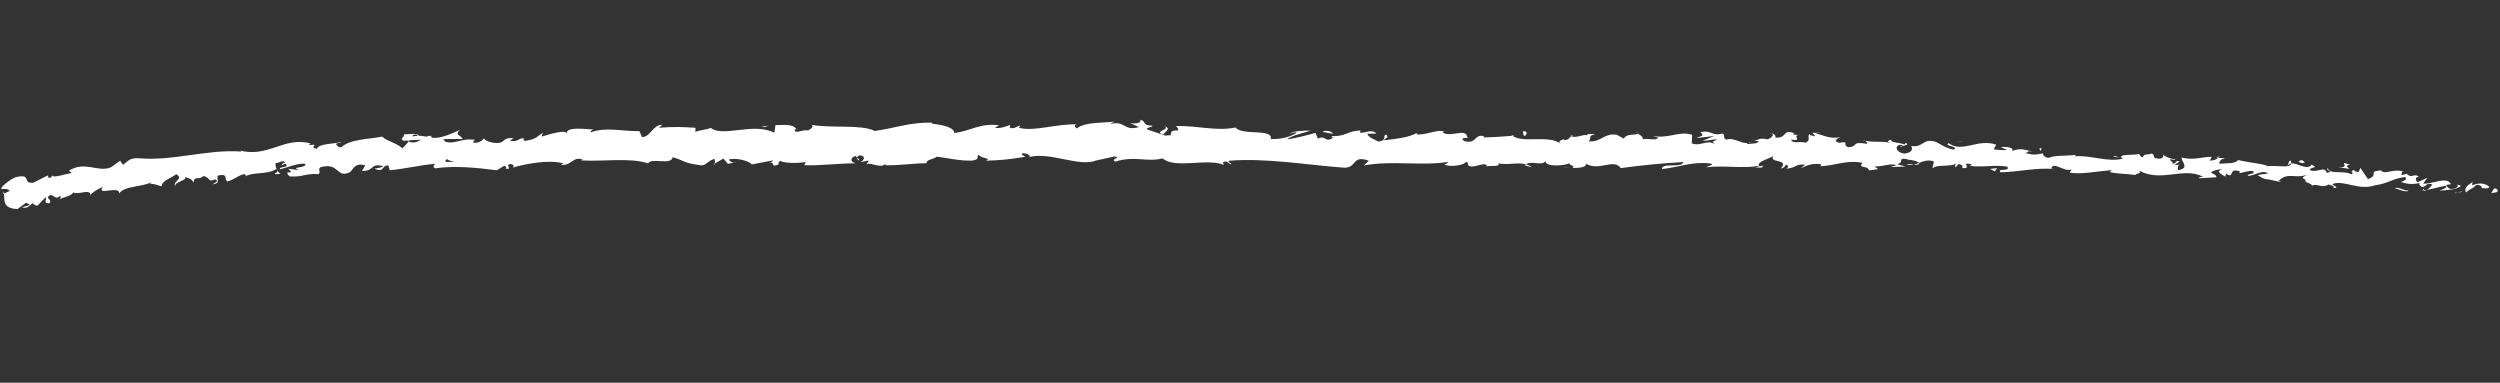 <svg width="516" height="79" viewBox="0 0 516 79" fill="none" xmlns="http://www.w3.org/2000/svg">
<rect x="0" y="0" width="516" height="79" fill="#333333" stroke="none"/>
<g clip-path="url(#clip0_1_7944)">
<path d="M515.356 39.669C515.643 39.429 515.522 38.84 514.771 38.911L514.185 39.869L515.356 39.669Z" fill="white"/>
<path d="M510.435 37.575C509.53 38.007 508.472 38.791 508.99 39.723C509.91 38.823 510.101 39.229 511.098 38.155C511.853 38.079 512.383 38.539 512.238 38.896C512.516 38.659 513.384 39.177 513.825 38.58C512.896 37.764 511.663 37.669 510.342 38.23C510.08 37.998 510.358 37.753 510.435 37.575Z" fill="white"/>
<path d="M437.461 32.493L437.927 32.633C437.804 32.564 437.644 32.519 437.461 32.493Z" fill="white"/>
<path d="M392.189 30.288C392.533 30.278 392.681 30.181 392.705 30.093C392.383 30.148 392.118 30.198 392.189 30.288Z" fill="white"/>
<path d="M384.488 28.947C384.653 28.984 384.793 29.003 384.941 29.03C384.772 28.933 384.596 28.878 384.488 28.947Z" fill="white"/>
<path d="M437.461 32.493L436.264 32.132C436.165 32.45 436.876 32.397 437.461 32.493Z" fill="white"/>
<path d="M500.24 39.406C500.495 39.372 500.711 39.289 500.912 39.18C500.704 39.212 500.5 39.236 500.289 39.251C500.277 39.302 500.265 39.348 500.24 39.406Z" fill="white"/>
<path d="M457.458 32.56L457.825 32.573C457.94 32.466 458.048 32.332 458.148 32.186L457.458 32.56Z" fill="white"/>
<path d="M472.784 33.132C472.441 33.078 472.28 33.908 472.13 34.269C472.342 33.934 472.606 33.781 472.914 33.73C472.925 33.573 472.891 33.379 472.788 33.133L472.784 33.132Z" fill="white"/>
<path d="M496.991 35.832L497.426 35.739C497.313 35.769 497.123 35.79 496.991 35.832Z" fill="white"/>
<path d="M446.498 31.9C446.477 31.775 446.429 31.665 446.369 31.597C446.362 31.703 446.414 31.805 446.498 31.9Z" fill="white"/>
<path d="M18.71 40.332C18.714 40.273 18.686 40.237 18.681 40.185C18.61 40.283 18.593 40.346 18.71 40.332Z" fill="white"/>
<path d="M0.619 40.053L0.845 39.95C0.83 39.791 0.816 39.632 0.775 39.484L0.619 40.053Z" fill="white"/>
<path d="M370.357 27.464C370.387 27.474 370.395 27.475 370.421 27.481C370.795 27.396 370.584 27.407 370.357 27.464Z" fill="white"/>
<path d="M240.305 26.048C241.775 26.8 237.906 27.007 240.12 27.841C239.916 27.511 242.14 26.535 240.305 26.048Z" fill="white"/>
<path d="M499.85 39.276C499.645 39.275 499.435 39.268 499.222 39.249C499.506 39.29 499.698 39.3 499.85 39.276Z" fill="white"/>
<path d="M240.124 27.841L240.123 27.849L240.354 27.93C240.257 27.893 240.207 27.872 240.124 27.845L240.124 27.841Z" fill="white"/>
<path d="M337.713 27.149C337.775 27.298 337.905 27.414 338.039 27.521C338.027 27.435 337.958 27.328 337.713 27.149Z" fill="white"/>
<path d="M361.993 28.928L361.393 28.8C361.627 28.885 361.822 28.916 361.993 28.928Z" fill="white"/>
<path d="M325.066 28.053C324.741 27.983 324.633 27.864 324.184 27.97C324.224 28.011 324.265 28.044 324.319 28.073C324.481 27.961 324.699 27.912 325.066 28.049L325.066 28.053Z" fill="white"/>
<path d="M311.927 27.838C311.995 27.903 312.086 27.952 312.168 28.013C312.297 28.001 312.453 27.986 312.586 27.974L311.931 27.838L311.927 27.838Z" fill="white"/>
<path d="M57.873 35.9C57.576 35.679 57.383 35.431 57.233 35.181C57.467 35.765 55.563 36.076 57.873 35.9Z" fill="white"/>
<path d="M500.26 38.938C500.172 39.145 500.054 39.243 499.85 39.276C500 39.274 500.147 39.267 500.289 39.255C500.332 39.135 500.349 39.016 500.26 38.938Z" fill="white"/>
<path d="M324.407 34.652L322.326 34.494C322.907 34.586 323.662 34.639 324.407 34.652Z" fill="white"/>
<path d="M151.924 33.441L151.445 33.548C151.629 33.561 151.797 33.539 151.924 33.441Z" fill="white"/>
<path d="M316.138 34.514C315.769 34.21 315.378 34.034 314.975 33.916C314.889 33.982 314.787 34.031 314.728 34.129L316.138 34.518L316.138 34.514Z" fill="white"/>
<path d="M57.225 35.168L57.23 35.177C57.23 35.177 57.23 35.173 57.225 35.168Z" fill="white"/>
<path d="M43.763 38.046C45.719 37.906 44.594 36.897 44.962 36.231C47.285 35.745 46.111 36.96 46.951 37.463C48.389 37.068 49.443 35.977 50.542 35.947C50.637 36.124 50.852 36.178 50.617 36.417C52.116 35.455 55.219 36.086 56.974 34.907C57.113 34.998 57.188 35.088 57.225 35.168C56.903 34.633 56.826 34.073 56.867 33.674C57.754 33.613 58.482 32.895 58.849 33.599C58.304 33.604 58.27 33.896 58.031 34.136L58.943 33.777C59.83 34.769 57.692 34.197 57.733 34.964C59.525 34.53 61.602 33.583 63.005 33.818C63.338 34.818 59.769 34.296 61.667 35.115L59.5 34.827C61.217 36.339 58.191 34.783 59.779 36.413C62.615 36.582 62.912 35.757 65.742 35.938C66.353 35.354 65.5 35.115 66.111 34.53C70.089 33.374 69.359 36.955 72.263 35.511C73.007 34.812 73.26 33.523 75.387 34.133L74.705 35.297C77.451 35.327 76.221 33.606 79.123 34.292C78.623 34.756 76.974 34.735 77.394 34.858C79.285 35.707 78.694 34.172 80.125 34.127L80.453 35.132C83.373 34.896 86.576 34.083 89.815 33.814C89.644 34.118 89.097 34.451 89.866 34.744C93.939 34.133 98.594 34.642 102.55 35.145L104.033 34.232C104.385 34.231 104.693 34.611 104.316 34.79C105.86 35.081 104.381 34.231 105.113 33.873C105.985 33.788 106.28 34.347 105.734 34.624C108.427 33.81 113.42 32.866 116.3 33.737L115.749 34.01C117.983 34.32 118.219 32.164 120.3 32.941L119.907 33.106C124.745 33.384 130.065 32.476 133.773 33.721C134.45 32.441 138.562 34.21 138.84 32.445C141.612 33.275 140.83 33.6 144.72 34.128C145.758 34.192 146.248 33.006 147.527 32.805L147.574 33.722L149.298 32.732L150.243 33.819L151.444 33.565C150.963 33.519 150.421 33.169 150.487 32.901C152.362 32.456 155.078 33.469 155.131 33.943L159.563 33.1C159.468 33.469 158.725 33.609 158.142 33.855C160.5 32.88 158.585 34.816 160.748 33.926C160.454 33.722 160.898 33.377 160.946 33.188C162.036 33.725 164.502 33.71 166.325 33.458L165.984 34.096C169.281 34.224 172.93 33.723 176.628 33.7C175.297 33.419 175.593 32.317 176.677 32.201L177.12 33.167C177.814 32.558 175.983 32.81 177.416 32.061C178.798 32.157 178.355 33.155 177.565 33.48L179.24 33.127C179.34 33.416 178.948 33.572 178.849 33.945C179.53 33.336 181.758 34.891 182.741 33.833L182.837 34.121C186.534 34.098 188.21 33.733 191.22 33.675C191.274 32.838 192.454 33.018 193.346 32.334C195.562 32.591 198.025 33.237 200.693 33.155C202.566 32.731 201.236 32.442 202.077 31.941C202.221 32.703 204.885 32.62 203.504 33.176C206.704 33.038 207.594 33.006 211.639 32.367C211.197 32.058 210.705 31.922 210.959 31.662C211.693 31.534 212.631 31.975 212.528 32.343L212.333 32.424C216.879 31.244 222.828 34.643 226.447 33.048L226.244 33.128L229.998 32.302C231.725 32.435 228.963 32.874 230.238 33.347C234.288 32.077 236.634 33.538 239.969 32.692C242.544 34.933 249.127 32.572 252.605 34.032L252.406 33.502C253.308 32.989 253.495 33.812 254.155 33.935C254.064 33.524 253.181 33.453 253.742 33.168C261.371 32.583 269.482 34.013 277.291 34.602C280.147 34.776 278.94 31.874 282.535 33.184L281.503 34.158C287.287 33.047 293.303 34.325 298.963 33.402C298.621 33.622 298.609 33.92 298.057 33.907C299.24 34.642 302.47 34.015 302.498 33.432C303.375 33.514 302.692 33.962 303.232 34.269C304.424 34.71 306.251 33.404 306.874 34.126C306.981 34.245 306.532 34.354 306.314 34.403C307.101 34.07 309.948 34.55 309.214 33.714C311.327 34.143 313.278 33.413 314.961 33.932C316.079 33.029 318.583 34.437 318.956 33.14C318.781 34.485 322.653 34.291 324.008 33.677C323.552 34.076 325.165 34.12 324.629 34.672C326.159 34.685 327.567 34.468 327.312 33.767C330.097 35.443 333.002 32.594 334.549 34.696C339.107 34.071 343.324 33.675 347.421 33.449C347.242 34.789 342.9 33.483 343.041 34.897C346.932 34.431 349.196 33.321 353.035 33.739C354.027 33.949 352.455 34.309 352.113 34.528C355.999 34.078 359.602 34.855 363.068 34.219C363.059 34.342 362.678 34.469 362.324 34.563C363.003 34.538 363.897 34.806 363.837 34.191L363.171 34.341C362.107 33.426 365.919 32.561 366.055 32.097C364.854 33.814 369.448 32.629 367.556 34.793C368.004 34.692 368.577 34.416 368.485 34.004C369.145 34.14 369.351 34.385 368.663 34.832C371.104 34.567 370.26 33.893 372.462 33.966C372.446 34.264 371.997 34.365 371.759 34.707C372.89 34.163 374.031 33.615 375.887 33.916C375.772 34.091 375.979 34.328 375.423 34.31C378.626 34.303 380.922 32.927 384.416 33.603C383.342 34.855 385.597 34.065 385.75 35.181L387.647 34.913L386.906 34.349C388.56 34.422 390.046 33.659 391.457 34.07L390.215 34.486L393.323 34.375L391.581 33.895C393.272 33.377 391.448 32.481 393.638 32.865C393.185 32.965 395.293 32.934 396.133 33.615L396.128 33.615C396.957 33.289 397.813 32.943 399.026 33.259C399.33 33.626 398.73 34.48 398.928 34.724C399.767 33.823 402.808 34.594 403.866 33.636C403.516 33.859 403.479 34.441 403.587 34.563L404.289 33.832C405.047 34.098 405.154 34.221 405.015 34.681C407.315 34.897 404.33 33.245 407.047 33.943C406.829 33.996 406.928 34.114 406.48 34.211C409.216 34.633 411.803 33.934 414.313 34.4C415.017 35.546 412.1 34.591 412.915 35.566C416.559 35.501 420.496 34.512 424.01 34.907L423.36 34.76C423.911 33.198 425.952 35.641 427.762 34.965C427.321 35.066 427.157 35.819 427.281 35.648C429.683 36 432.226 35.435 435.898 35.103L435.43 35.488C436.836 35.911 439.164 35.861 440.69 36.112C441.162 35.727 442.038 35.831 441.528 35.219C446.163 37.733 450.608 34.373 454.723 36.479C454.222 36.461 453.51 36.782 453.911 36.802L457.502 36.584C457.251 35.883 457.053 36.147 456.325 35.579C456.798 35.19 457.82 34.92 458.705 34.956C457.075 35.342 458.671 36.064 459.345 36.474C459.24 36.257 459.487 36.035 459.438 35.819C461.25 37.127 459.813 34.44 462.328 35.389L462.174 35.745C463.136 35.608 464.041 35.171 465.063 35.324C465.452 36.141 464.029 35.644 463.932 36.299C465.379 36.324 466.853 34.928 468.127 35.786C467.5 35.977 466.62 35.937 465.993 36.127C467.377 37.133 467.551 36.902 468.601 37.099L468.5 37.075L470.927 37.616L470.317 37.33C472.227 35.343 474.018 37.133 476.523 35.891C474.092 37.061 476.095 36.616 475.869 37.51C476.48 37.791 477.413 38.117 477.131 38.358C478.318 37.685 479.026 39.024 480.703 38.04C480.76 38.334 481.932 38.126 481.637 38.843C483.144 38.688 481.309 38.321 481.454 37.964C483.813 37.092 486.819 39.419 490.207 38.243C493.099 37.839 493.676 36.885 496.363 36.544C497.236 37.057 495.571 37.56 495.571 37.56C496.994 38.065 498.088 38.047 499.466 37.785C499.175 38.025 499.45 38.254 499.846 38.601C500.945 38.584 500.633 37.585 502.051 38.09C501.785 38.4 501.441 38.901 500.898 39.196C502.202 38.997 503.504 38.524 504.851 38.337C505.179 38.863 504.003 39.059 503.514 39.366C505.025 39.22 507.425 39.114 507.929 38.343L506.984 38.004C507.533 37.995 507.226 38.708 506.814 38.833C505.493 39.389 504.975 38.456 504.919 38.158L505.88 38.025C504.996 36.268 502.047 38.094 500.14 37.888L501.004 36.693L498.989 37.615C498.588 37.271 498.338 36.562 499.295 36.429C497.954 35.742 498.055 36.803 496.915 36.057C496.791 35.942 496.855 35.887 496.978 35.844L495.619 36.142C495.893 35.896 495.441 35.254 496.257 35.478C493.889 34.634 492.331 36.198 491.474 35.212L491.68 35.145C488.319 35.384 491.309 36.037 488.753 36.968L487.183 34.643L486.808 35.534C486.464 35.484 485.785 35.382 485.93 35.025C484.618 35.586 486.129 35.431 485.353 35.983C483.736 35.076 480.762 36.149 480.462 34.681C479.833 35.341 482.023 35.289 480.229 35.684C479.799 34.101 478.168 35.852 476.692 35.062C477.197 34.282 478.612 34.778 477.132 33.987C476.153 35.301 474.196 33.547 472.904 33.742C472.79 34.823 470.104 34.059 467.942 34.313C468.096 33.957 463.938 33.521 461.961 33.033L462.029 32.854C461.594 33.925 459.544 33.632 458.036 33.791C458.125 33.14 458.408 32.895 459.232 32.637L457.821 32.581C457.471 32.915 457.027 33.085 456.107 33.17L456.498 32.369C454.623 32.332 452.677 33.169 450.292 32.516C450.124 33.272 452.119 34.722 449.544 35.122C449.466 34.707 449.404 33.998 450.078 33.858C449.856 33.902 449.285 34.165 448.853 33.973L449.901 33.325C448.815 32.971 449.301 33.88 448.425 33.776C448.466 33.19 447.792 33.327 447.939 32.867C448.166 32.819 448.696 33.142 449.041 32.928C448.057 32.778 446.872 32.379 446.497 31.917C446.567 32.255 446.463 32.709 445.735 32.752C443.86 32.715 445.122 32.017 444.044 31.669C443.571 32.058 442.395 31.584 442.325 32.462C441.779 32.432 441.692 32.021 441.49 31.772C440.506 32.117 436.952 31.685 438.006 32.668L438.254 32.741C438.206 32.759 438.15 32.755 438.093 32.772C434.878 33.504 431.506 32 428.337 32.257L428.357 31.963C426.457 32.227 424.153 32.002 422.783 32.585C422.227 32.563 421.486 31.999 421.742 31.659C420.293 31.826 420.121 32.151 418.055 31.584C419.523 31.128 417.574 31.111 419.552 31.267C417.689 30.94 417.285 30.455 415.245 31.183C415.956 30.456 413.87 30.182 412.974 30.371L414.266 30.961C413.262 31.032 412.39 30.932 411.505 30.836L412.023 29.865C408.233 28.507 405.042 31.656 402.197 29.549C401.16 30.211 404.263 30.104 403.325 30.887C401.568 30.696 399.78 29.214 399.229 29.192C396.833 28.564 396.929 30.568 394.414 30.111C394.727 30.474 394.999 31.428 393.102 31.701C391.345 31.514 390.981 30.148 392.105 29.898C392.531 29.881 392.728 30.001 392.707 30.119C393.281 30.01 394.035 29.884 393.348 29.477L393.109 29.823C392.245 29.434 389.817 29.392 390.405 28.831C389.059 29.126 389.817 29.392 390.796 29.606C388.552 29.022 387.264 29.474 384.944 29.056C385.307 29.26 385.637 29.689 385.269 29.672C381.869 29.122 383.747 30.295 381.426 30.372C380.129 29.79 381.935 29.101 379.594 29.475C378.181 29.074 379.321 28.526 379.893 28.259C377.749 28.877 375.94 27.701 374.73 27.543L375.858 27.289C375.183 27.438 374.635 27.421 374.079 27.404L374.697 28.13C374.043 27.986 373.486 27.973 373.507 27.675C372.816 28.118 373.99 28.866 372.632 29.462C371.767 29.078 369.956 29.775 369.679 28.829C372.421 29.221 369.402 27.879 371.737 27.791C371.284 27.891 370.736 27.87 370.082 27.73C369.986 27.621 370.181 27.537 370.36 27.489C367.748 26.577 369.118 28.517 366.389 28.42C366.751 27.899 365.783 27.4 365.334 27.501C366.433 27.544 365.838 28.398 364.816 28.775C363.078 28.316 362.908 29.03 361.991 28.957L363.03 29.179C362.664 29.7 361.787 29.605 360.565 29.737C360.469 29.32 361.68 29.482 361.248 29.29C359.869 30.183 358.212 28.245 356.307 28.816C355.442 28.435 356.248 27.822 355.486 27.555C353.35 28.187 353.21 26.76 350.969 27.282C351.592 28.008 351.711 27.837 350.126 28.495L353.795 28.081L351.42 29.055C352.524 29.085 353.762 28.668 354.417 28.808C353.285 29.356 353.404 29.185 353.915 29.788C352.432 28.677 350.906 30.333 349.175 29.576L349.268 27.816C346.661 26.972 344.582 28.615 341.184 28.1L342.271 28.428C341.799 29.116 340.163 28.477 339.056 28.736C339.169 28.151 338.487 27.92 338.024 27.546C338.071 27.985 335.531 27.453 335.196 28.62L333.692 27.811C330.945 27.431 330.518 29.42 327.874 29.158C328.685 28.536 327.49 28.094 329.273 27.672C328.391 27.649 327.599 27.521 327.574 27.929C327.065 27.552 325.109 28.666 324.309 28.094C323.931 28.345 323.798 28.959 322.808 28.894C322.701 28.771 322.815 28.604 322.815 28.604C322.808 28.894 321.254 28.973 322.108 29.639C319.419 27.756 314.502 29.645 312.158 28.029C310.226 28.193 307.9 28.346 306.15 28.356C306.265 28.181 306.162 28.062 306.492 28.128C304.084 27.542 304.982 29.794 302.245 29.137C300.856 28.161 303.711 28.647 302.841 28.274C302.488 26.333 299.521 28.482 297.69 27.321L298.139 27.211C296.733 26.532 294.682 27.904 292.374 27.739C292.374 27.739 292.489 27.567 292.395 27.446C290.805 28.414 287.809 28.708 285.584 28.954C286.284 28.205 286.597 28.564 286.184 27.788C285.187 27.885 286.462 29.028 284.472 29.222C283.828 28.801 282.401 28.42 282.219 27.596L284.094 27.574C283.144 26.5 281.666 27.583 280.681 27.386L280.812 26.922C277.936 27.041 277.884 28.211 274.797 28.089L275.115 28.444C273.419 29.584 273.704 27.773 272.016 28.62L271.515 27.437C270.399 27.704 267.605 28.546 265.605 28.756C266.741 27.892 269.083 27.459 270.533 26.95C269.428 26.936 266.782 27.012 266.201 27.59C266.646 27.48 267.21 27.195 267.648 27.38C266.284 28.296 264.5 28.739 262.303 28.705C262.707 26.424 256.575 28.095 254.988 26.315C251.094 27.136 247.27 25.904 242.73 26.017C244.333 27.794 241.406 26.065 241.681 27.89C240.627 28.009 240.222 27.976 240.127 27.858L236.928 26.768C236.172 26.237 237.933 26.369 237.838 25.957C235.524 25.816 236.867 25.185 235.34 24.698C235.655 25.352 234.533 25.632 233.217 25.382L235.075 26.224C231.843 27.194 232.284 24.693 229.022 25.652L230.053 25.079C228.379 25.415 223.884 25.062 222.247 26.527C221.953 26.314 221.559 25.817 222.297 25.685C220.298 25.575 218.076 25.962 215.962 26.267C213.853 26.58 211.852 26.807 210.296 26.366L210.598 25.917C209.851 26.049 209.304 26.761 208.37 26.316C208.417 26.132 208.667 25.872 208.322 25.843C207.929 26 206.346 26.631 205.356 26.379L206.197 25.874C202.297 25.307 200.223 27.121 196.955 27.443C196.957 26.133 193.886 25.717 192.353 25.512L192.404 25.328C187.866 25.177 184.705 26.48 180.507 27.027C177.887 25.627 171.663 26.52 167.463 25.761C168.107 25.994 167.37 26.783 166.627 26.923C165.642 26.666 163.921 27.86 164.061 26.654L164.411 26.678C163.657 25.503 161.636 25.831 160.058 25.828L159.819 27.407C155.658 25.178 149.013 28.41 146.728 26.393C145.739 26.802 144.503 26.814 143.522 27.224L143.56 26.377C140.794 26.205 139.415 26.117 136.006 26.369L136.692 25.756C134.765 25.732 134.307 28.223 132.53 28.312L131.97 27.065C128.615 27.154 125.194 26.117 121.898 27.325C121.949 27.141 122.039 26.771 122.584 26.711C121.002 26.712 116.452 25.984 117.061 27.7C116.998 26.577 113.595 27.662 111.791 28.193L112.056 27.358C110.551 28.452 110.506 28.739 108.377 29.077C107.869 28.977 107.917 28.422 108.593 28.618C106.893 28.218 107.297 29.433 105.241 29.041L105.991 28.492C104.252 28.473 104.399 28.752 103.458 29.395C102.374 29.754 100.161 29.271 99.883 28.526C99.662 28.988 98.726 29.627 97.697 29.436C97.554 29.157 97.919 28.969 98.105 28.879C95.185 28.389 93.815 29.958 91.797 29.194C91.748 28.922 91.616 28.784 91.445 28.708C93.751 28.669 95.612 28.667 95.44 28.732C95.421 27.966 93.553 27.878 95.006 26.785C93.527 27.398 91.003 28.72 89.177 28.409C89.088 28.338 88.998 28.268 88.929 28.148L89.116 28.059C88.696 27.995 88.321 28.076 87.973 28.214C87.389 28.105 87.018 28.019 86.464 28.023C86.234 27.396 84.319 27.736 83.389 27.731C83.489 28.566 82.27 28.464 83.429 29.125C83.278 29.068 83.603 29.022 84.22 28.971C84.359 28.943 84.523 28.924 84.612 28.875C84.594 28.899 84.575 28.924 84.551 28.952C85.159 28.913 85.955 28.871 86.858 28.836C86.136 29.28 85.381 29.659 84.34 29.219C83.877 29.771 83.37 30.337 83.081 30.603C81.776 29.466 79.307 28.901 78.945 28.193C76.124 28.742 72.264 28.703 70.533 30.336C69.733 30.562 69.589 29.916 69.28 29.681C69.742 29.504 70.295 29.513 70.538 29.278C68.937 29.734 65.756 29.609 65.417 30.721C63.362 30.304 66.52 29.659 63.729 29.959L64.093 29.608C61.303 28.846 59.091 29.643 56.812 30.405C54.531 31.155 52.195 31.879 49.066 30.948C49.5 31.055 49.715 31.104 49.814 31.282C48.06 31.159 46.29 31.215 44.513 31.364C42.739 31.534 40.956 31.768 39.181 32.019C35.626 32.518 32.099 32.988 28.572 32.652C26.582 32.598 26.467 33.324 25.36 34.011L24.81 33.174L22.941 34.512C21.57 35.116 20.246 34.733 18.833 34.523C17.425 34.305 15.909 34.161 14.24 35.218L14.818 35.719C13.5 35.866 10.796 36.889 10.868 36.164C10.76 36.302 10.575 36.865 10.006 36.659L9.866 36.205L6.884 37.708C5.624 37.821 5.606 37.342 5.459 36.93C5.312 36.519 5.029 36.153 3.225 36.569C1.933 37.085 -0.207 38.86 0.373 39.037C0.912 38.925 1.809 38.975 1.971 39.422L0.831 39.966C0.969 41.362 0.454 42.961 3.587 43.163L5.396 41.826L6.206 42.313L4.522 42.785C5.641 43.162 6.103 42.443 6.705 41.922C6.953 42.233 7.293 42.411 7.727 42.45L9.423 40.707C9.78 41.18 8.769 41.959 10.168 41.95C10.97 41.136 9.006 40.964 10.469 40.217C11.581 40.619 11.4 41.191 12.439 40.432C12.674 40.751 12.475 41.023 12.055 41.267C12.986 40.645 14.716 40.548 15.104 39.717C16.266 40.272 18.54 38.899 18.668 40.201C18.933 39.84 20.293 38.851 21.237 38.657C19.759 40.474 24.801 38.202 24.599 39.937C25.126 39.133 26.264 38.812 27.541 38.568C28.814 38.324 30.218 38.115 31.317 37.603C31.201 37.727 30.982 37.985 30.771 37.936C32.072 37.903 32.496 38.283 33.35 38.454C33.381 37.278 35.355 36.767 36.367 35.954C38.066 36.918 35.55 37.412 36.159 38.441C35.98 37.506 38.804 37.23 38.19 36.5C39.471 37.072 39.267 36.733 39.98 37.637C40.053 36.157 41.085 37.291 42.011 36.31C43.827 36.881 42.578 37.635 44.468 37.033C45.42 37.403 43.753 38.063 43.753 38.063L43.763 38.046ZM89.813 33.532C89.813 33.532 89.812 33.545 89.812 33.55C89.411 33.581 89.071 33.604 88.855 33.623C89.054 33.603 89.33 33.58 89.813 33.537L89.813 33.532ZM93.714 33.421C93.24 33.401 92.647 33.411 92.02 33.431C91.877 33.148 92.014 32.841 92.408 32.847C92.201 33.046 93.126 33.188 93.71 33.417L93.714 33.421ZM85.303 27.831C85.917 27.694 86.129 27.854 86.22 28.023C85.927 28.045 85.59 28.081 85.143 28.152C85.128 28.185 85.091 28.221 85.072 28.258C85.126 28.096 85.188 27.946 85.303 27.831Z" fill="white"/>
<path d="M84.221 28.954C84.134 28.974 84.084 29.013 83.968 29.022C84.096 29.095 84.216 29.15 84.341 29.202C84.412 29.113 84.487 29.02 84.553 28.935C84.44 28.944 84.324 28.949 84.221 28.954Z" fill="white"/>
<path d="M438.007 32.651L437.928 32.628C437.994 32.663 438.055 32.701 438.095 32.755C438.042 32.713 438.044 32.688 438.007 32.651Z" fill="white"/>
<path d="M147.586 33.923L147.579 33.709L147.24 33.899L147.586 33.923Z" fill="white"/>
<path d="M459.355 36.457C459.392 36.532 459.468 36.61 459.626 36.685C459.617 36.629 459.498 36.548 459.355 36.457Z" fill="white"/>
<path d="M468.619 37.084L469.914 37.447C469.353 37.25 468.945 37.149 468.619 37.084Z" fill="white"/>
<path d="M475.726 37.845C475.822 37.703 475.855 37.594 475.883 37.493C475.879 37.493 475.875 37.493 475.871 37.488L475.726 37.845Z" fill="white"/>
<path d="M362.338 34.547C362.243 34.549 362.148 34.56 362.061 34.579C361.412 34.726 361.853 34.671 362.338 34.547Z" fill="white"/>
<path d="M396.138 33.603C395.776 33.744 395.415 33.881 395.041 33.962C395.639 34.046 396.104 34.079 396.138 33.603Z" fill="white"/>
<path d="M324.637 34.673C324.637 34.673 324.638 34.664 324.638 34.66C324.557 34.659 324.488 34.658 324.407 34.657L324.637 34.673Z" fill="white"/>
<path d="M393.472 33.895C394.068 34.081 394.571 34.061 395.041 33.962C394.549 33.889 393.973 33.785 393.472 33.895Z" fill="white"/>
<path d="M506.586 39.828L506.925 39.882C506.921 39.826 506.945 39.781 506.973 39.748L506.582 39.828L506.586 39.828Z" fill="white"/>
<path d="M506.977 39.749L507.364 39.669C507.19 39.657 507.035 39.659 506.977 39.749Z" fill="white"/>
<path d="M508.178 39.504L507.364 39.673C507.641 39.693 507.982 39.734 508.178 39.504Z" fill="white"/>
<path d="M497.177 38.931L497.054 39.23C497.118 39.17 497.159 39.075 497.177 38.931Z" fill="white"/>
<path d="M494.305 38.863C494.984 38.97 495.986 39.603 496.951 39.466L497.054 39.23C496.582 39.658 494.982 38.389 494.305 38.867L494.305 38.863Z" fill="white"/>
<path d="M482.528 34.501L484.921 34.86C484.516 34.516 483.987 34.056 485.082 34.031C482.099 32.917 485.673 34.785 482.528 34.501Z" fill="white"/>
<path d="M475.096 33.669C476.397 33.581 475.103 33.2 475.18 33.018C474.348 33.272 474.146 33.339 475.096 33.669Z" fill="white"/>
<path d="M421.208 31.323L421.368 30.566C420.368 30.637 421.347 30.859 421.208 31.323Z" fill="white"/>
<path d="M410.764 34.869L411.714 35.38L412.199 34.701L410.764 34.869Z" fill="white"/>
<path d="M404.869 29.22L405.309 29.127L403.634 29.347L404.869 29.22Z" fill="white"/>
<path d="M314.278 27.136L314.564 28.078C315.24 27.921 315.399 26.869 314.278 27.136Z" fill="white"/>
<path d="M275.155 27.559C274.734 27.086 273.637 26.77 272.953 27.226C273.832 27.3 274.706 27.677 275.155 27.559Z" fill="white"/>
<path d="M157.843 26.236L158.625 25.907L157.143 26.191L157.843 26.236Z" fill="white"/>
</g>
<defs>
<clipPath id="clip0_1_7944">
<rect width="514" height="43" fill="white" transform="translate(3) rotate(4)"/>
</clipPath>
</defs>
</svg>
